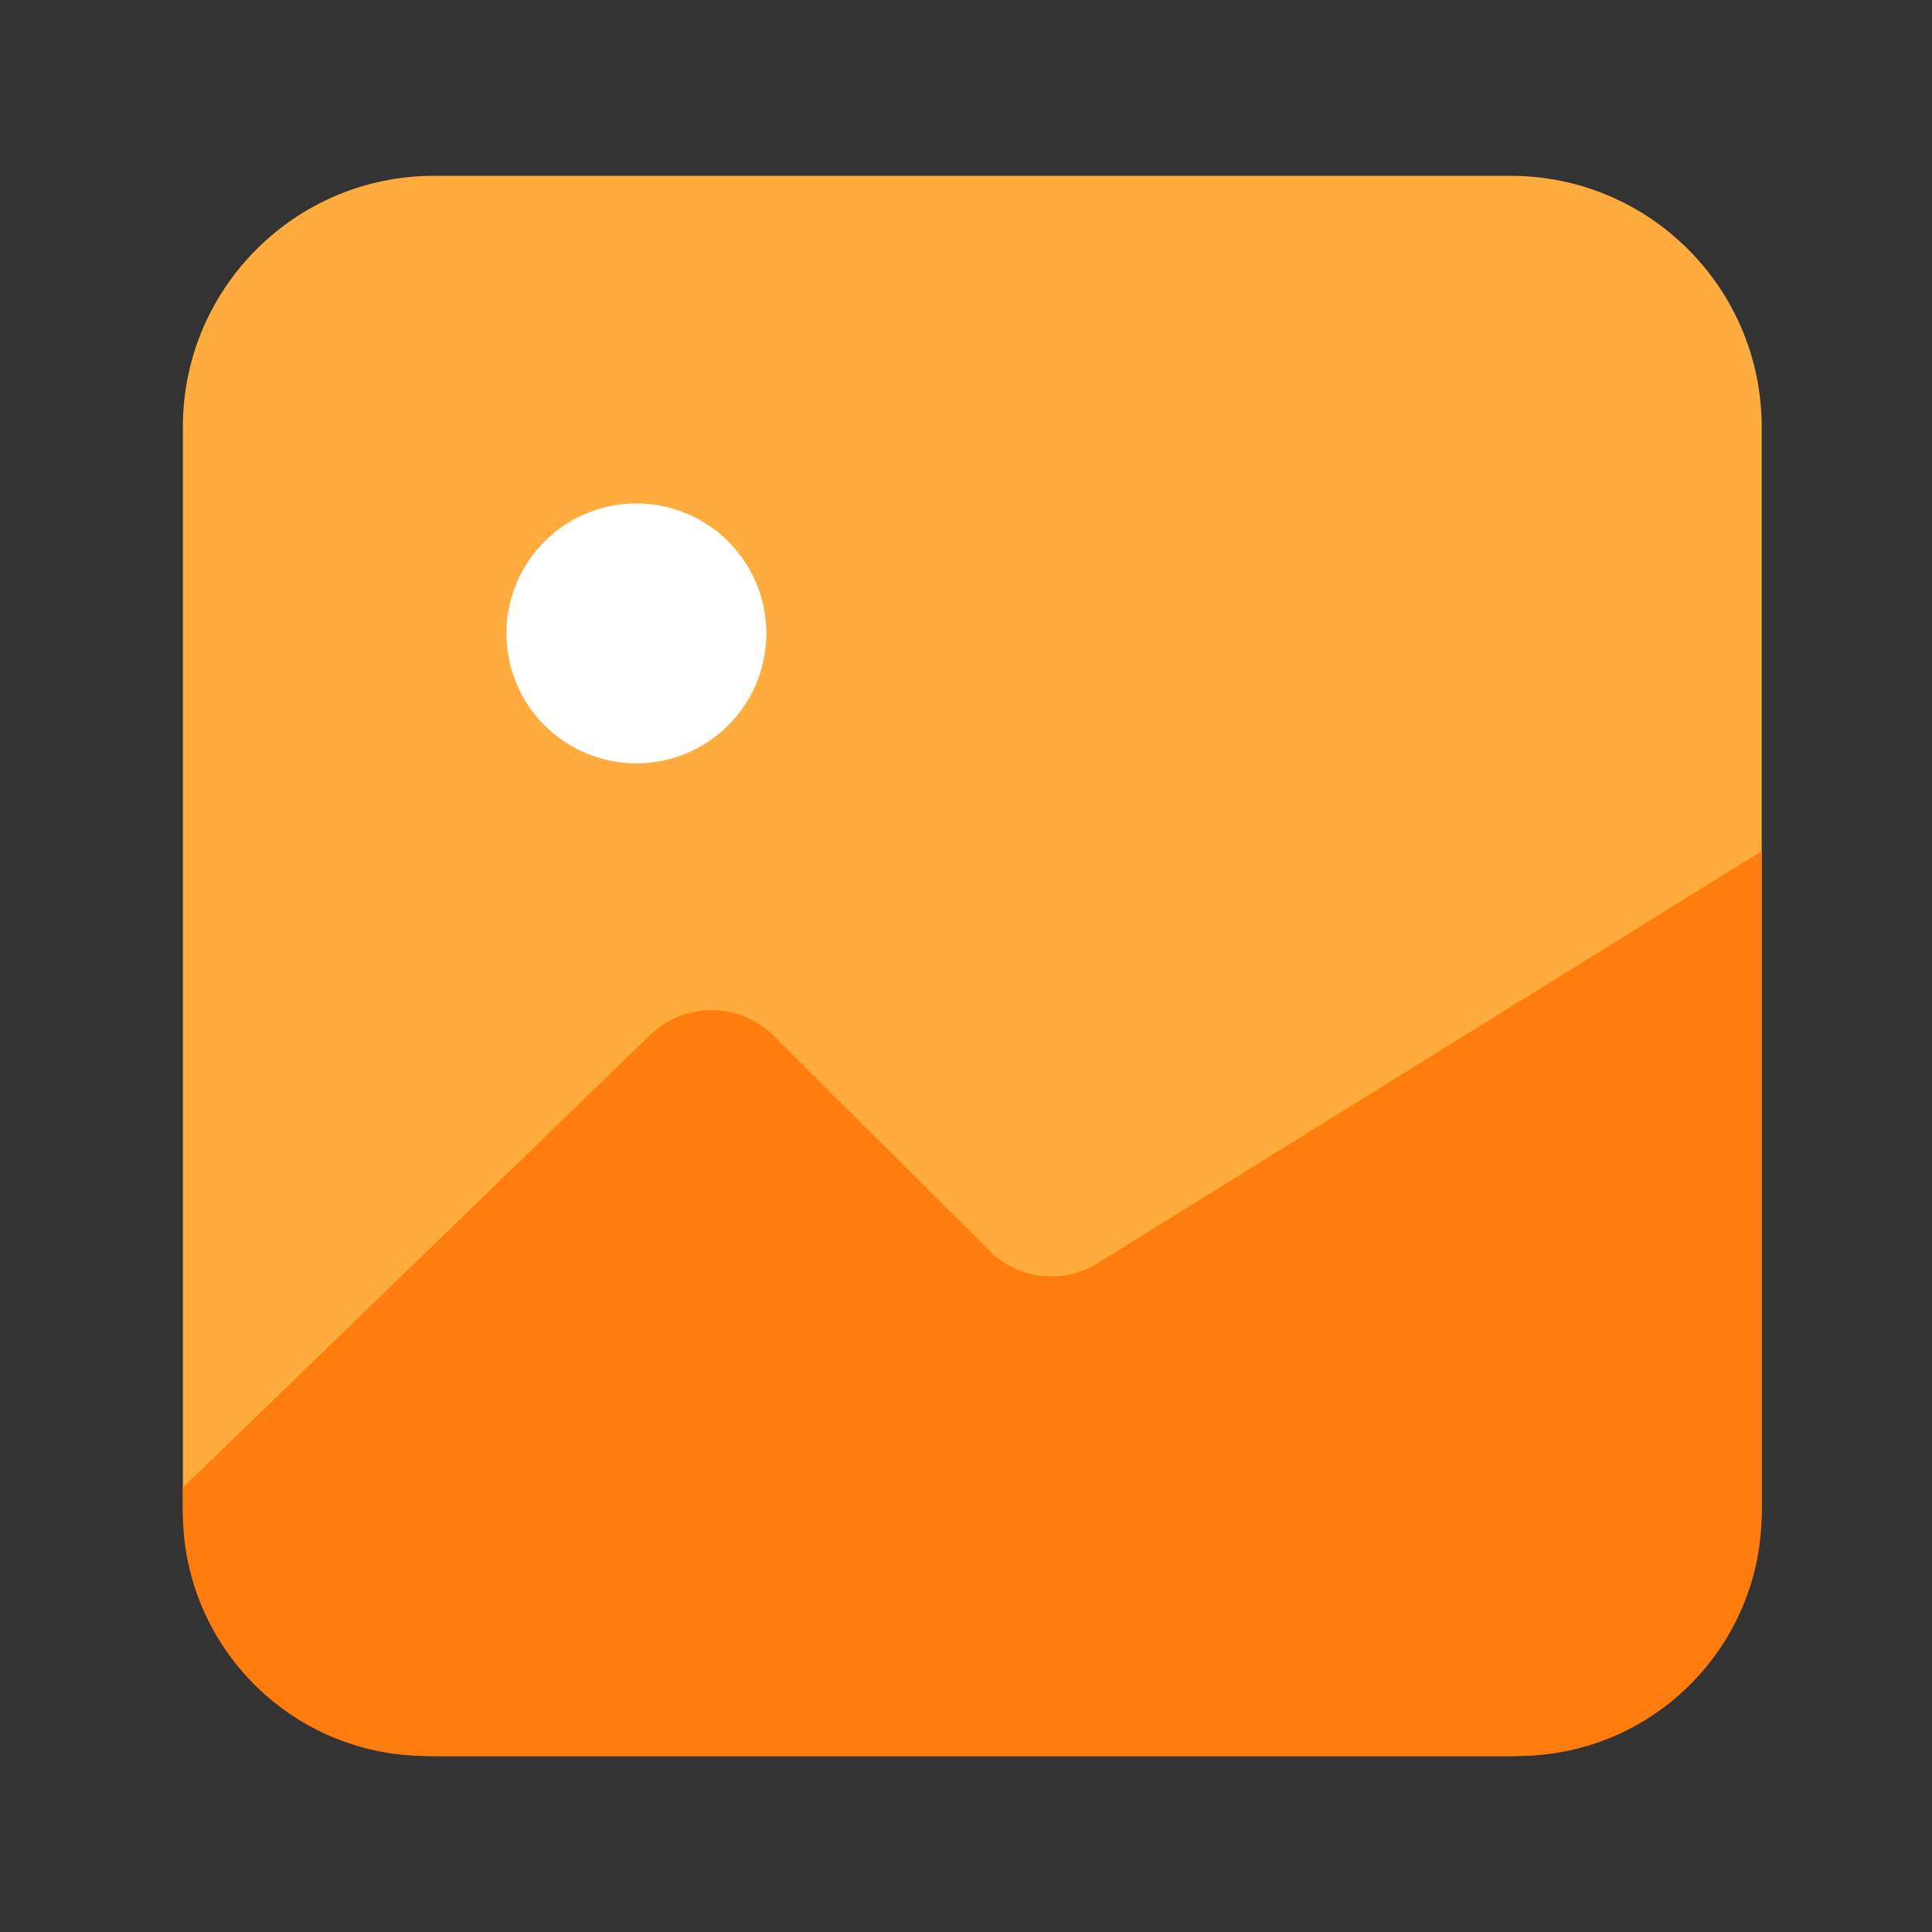 <?xml version="1.0" standalone="no"?><!DOCTYPE svg PUBLIC "-//W3C//DTD SVG 1.1//EN" "http://www.w3.org/Graphics/SVG/1.1/DTD/svg11.dtd"><svg t="1636527127846" class="icon" viewBox="0 0 1024 1024" version="1.1" xmlns="http://www.w3.org/2000/svg" p-id="3799" xmlns:xlink="http://www.w3.org/1999/xlink" width="200" height="200"><rect x="0" y="0" width="1024" height="1024" fill="#333333" stroke="none"/><defs><style type="text/css"></style></defs><path d="M800.614 930.765H230.042c-73.523 0-133.12-59.597-133.12-133.12V226.304c0-73.523 59.597-133.12 133.12-133.12h570.573c73.523 0 133.12 59.597 133.12 133.12v571.29c0 73.523-59.597 133.171-133.12 133.171z" fill="#FFAC3E" p-id="3800"></path><path d="M933.734 451.123l-352 218.419a46.454 46.454 0 0 1-57.293-6.554l-114.534-114.074a46.5 46.5 0 0 0-65.126-0.461l-247.859 240.077v12.8c0 71.475 57.907 129.382 129.382 129.382h578.048c71.475 0 129.382-57.907 129.382-129.382v-350.208z" fill="#FF7C0E" p-id="3801"></path><path d="M337.306 335.718m-68.864 0a68.864 68.864 0 1 0 137.728 0 68.864 68.864 0 1 0-137.728 0Z" fill="#FFFFFF" p-id="3802"></path></svg>